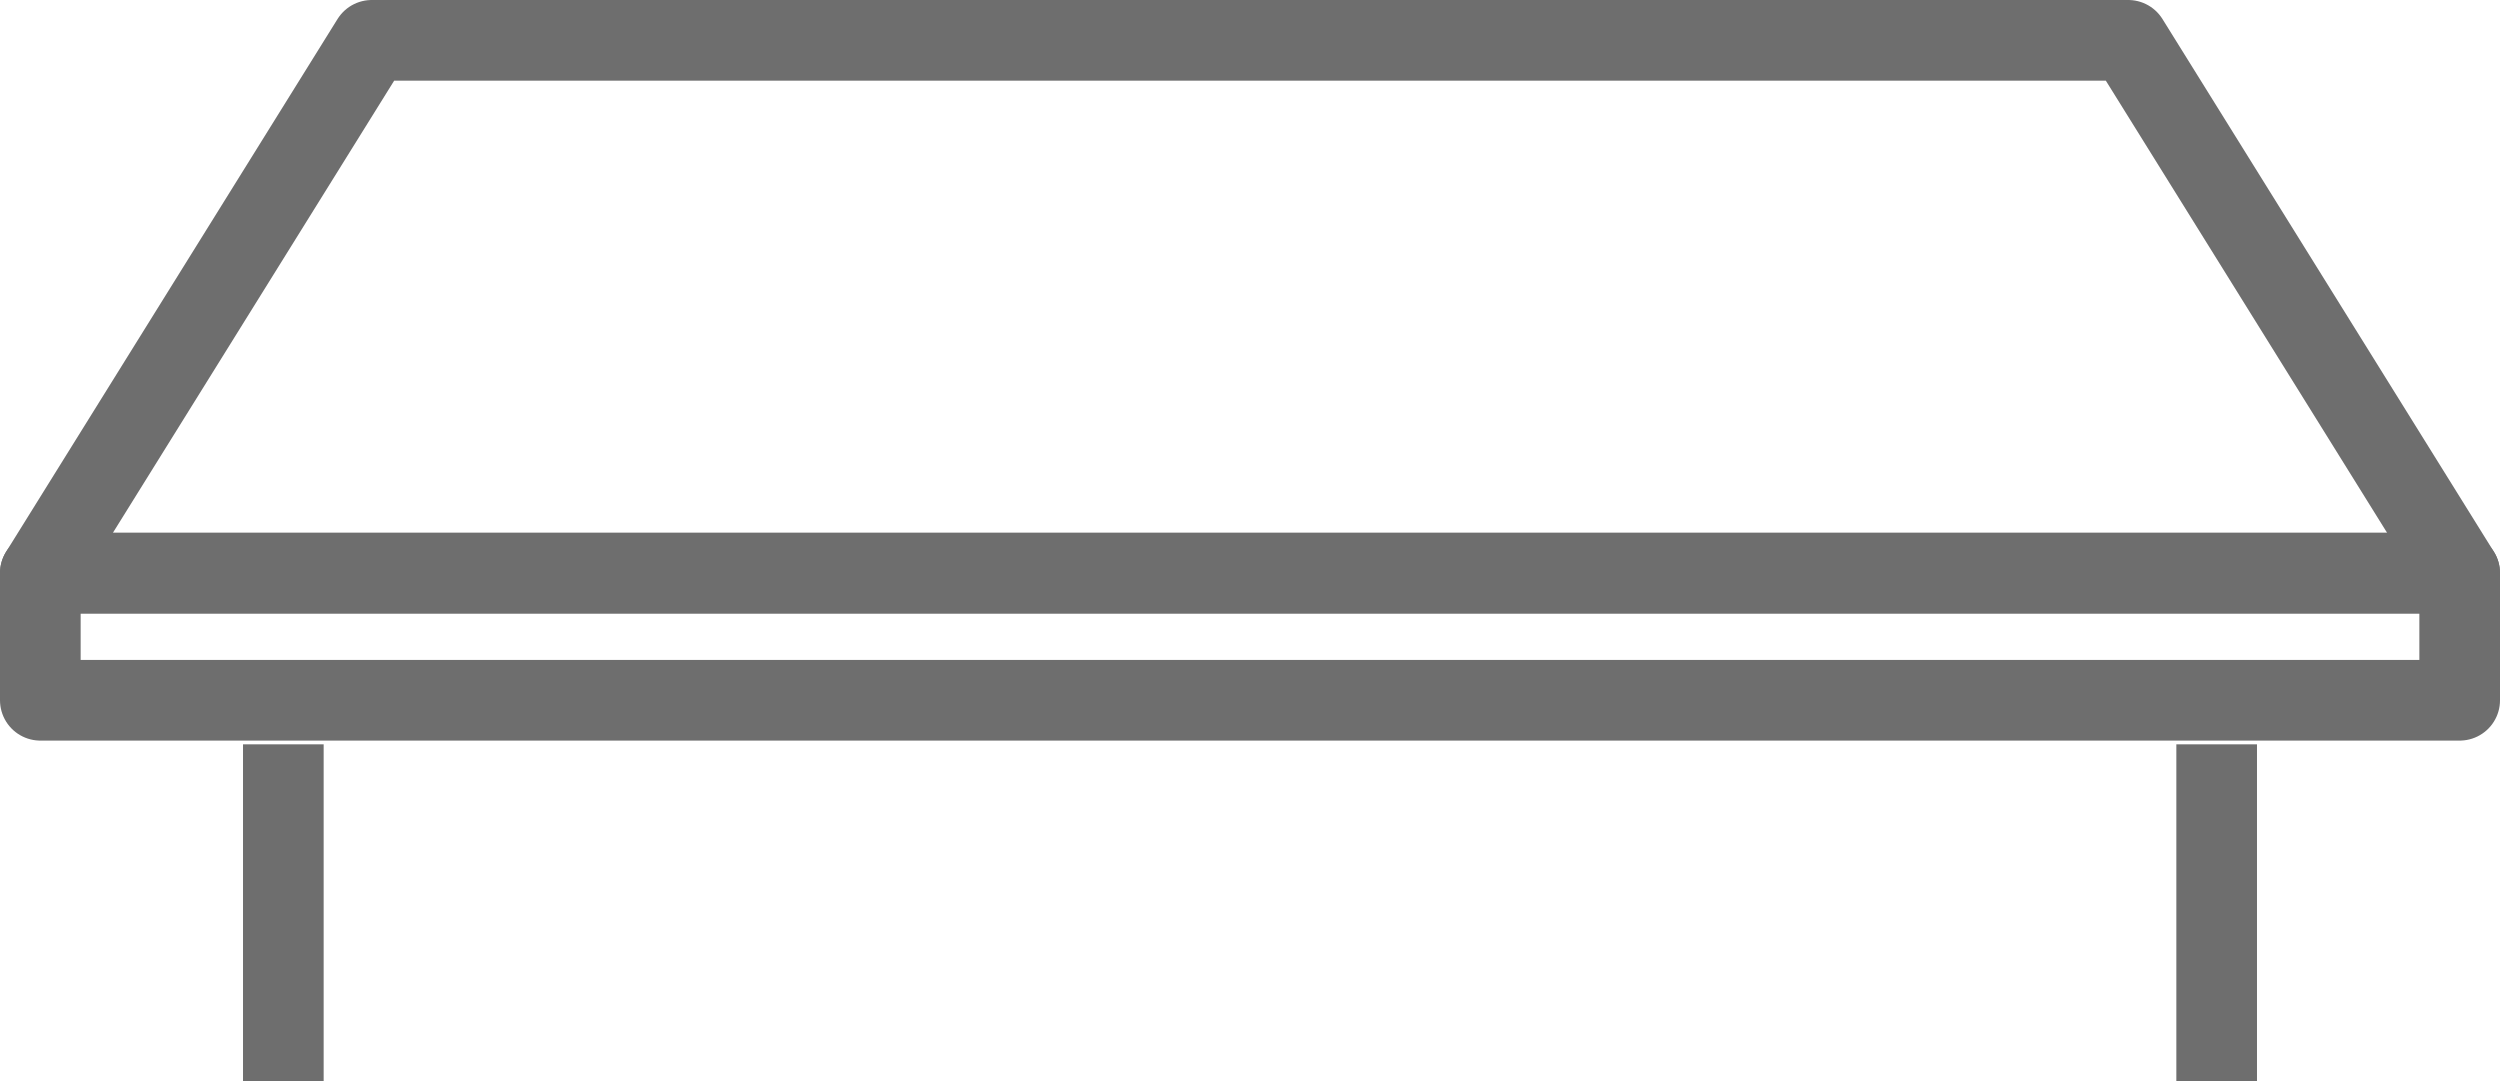 <?xml version="1.0" encoding="UTF-8"?><svg id="_レイヤー_2" xmlns="http://www.w3.org/2000/svg" viewBox="0 0 93 40.23"><defs><style>.cls-1{fill:none;stroke:#6e6e6e;stroke-linejoin:round;stroke-width:3px;}</style></defs><g id="_レイヤー_1-2"><polygon class="cls-1" points="91.5 21.32 1.5 21.32 13.83 1.5 79.17 1.5 91.5 21.32"/><rect class="cls-1" x="1.5" y="21.32" width="90" height="4.73"/><line class="cls-1" x1="10.54" y1="27.69" x2="10.54" y2="40.23"/><line class="cls-1" x1="82.46" y1="27.69" x2="82.46" y2="40.23"/></g></svg>